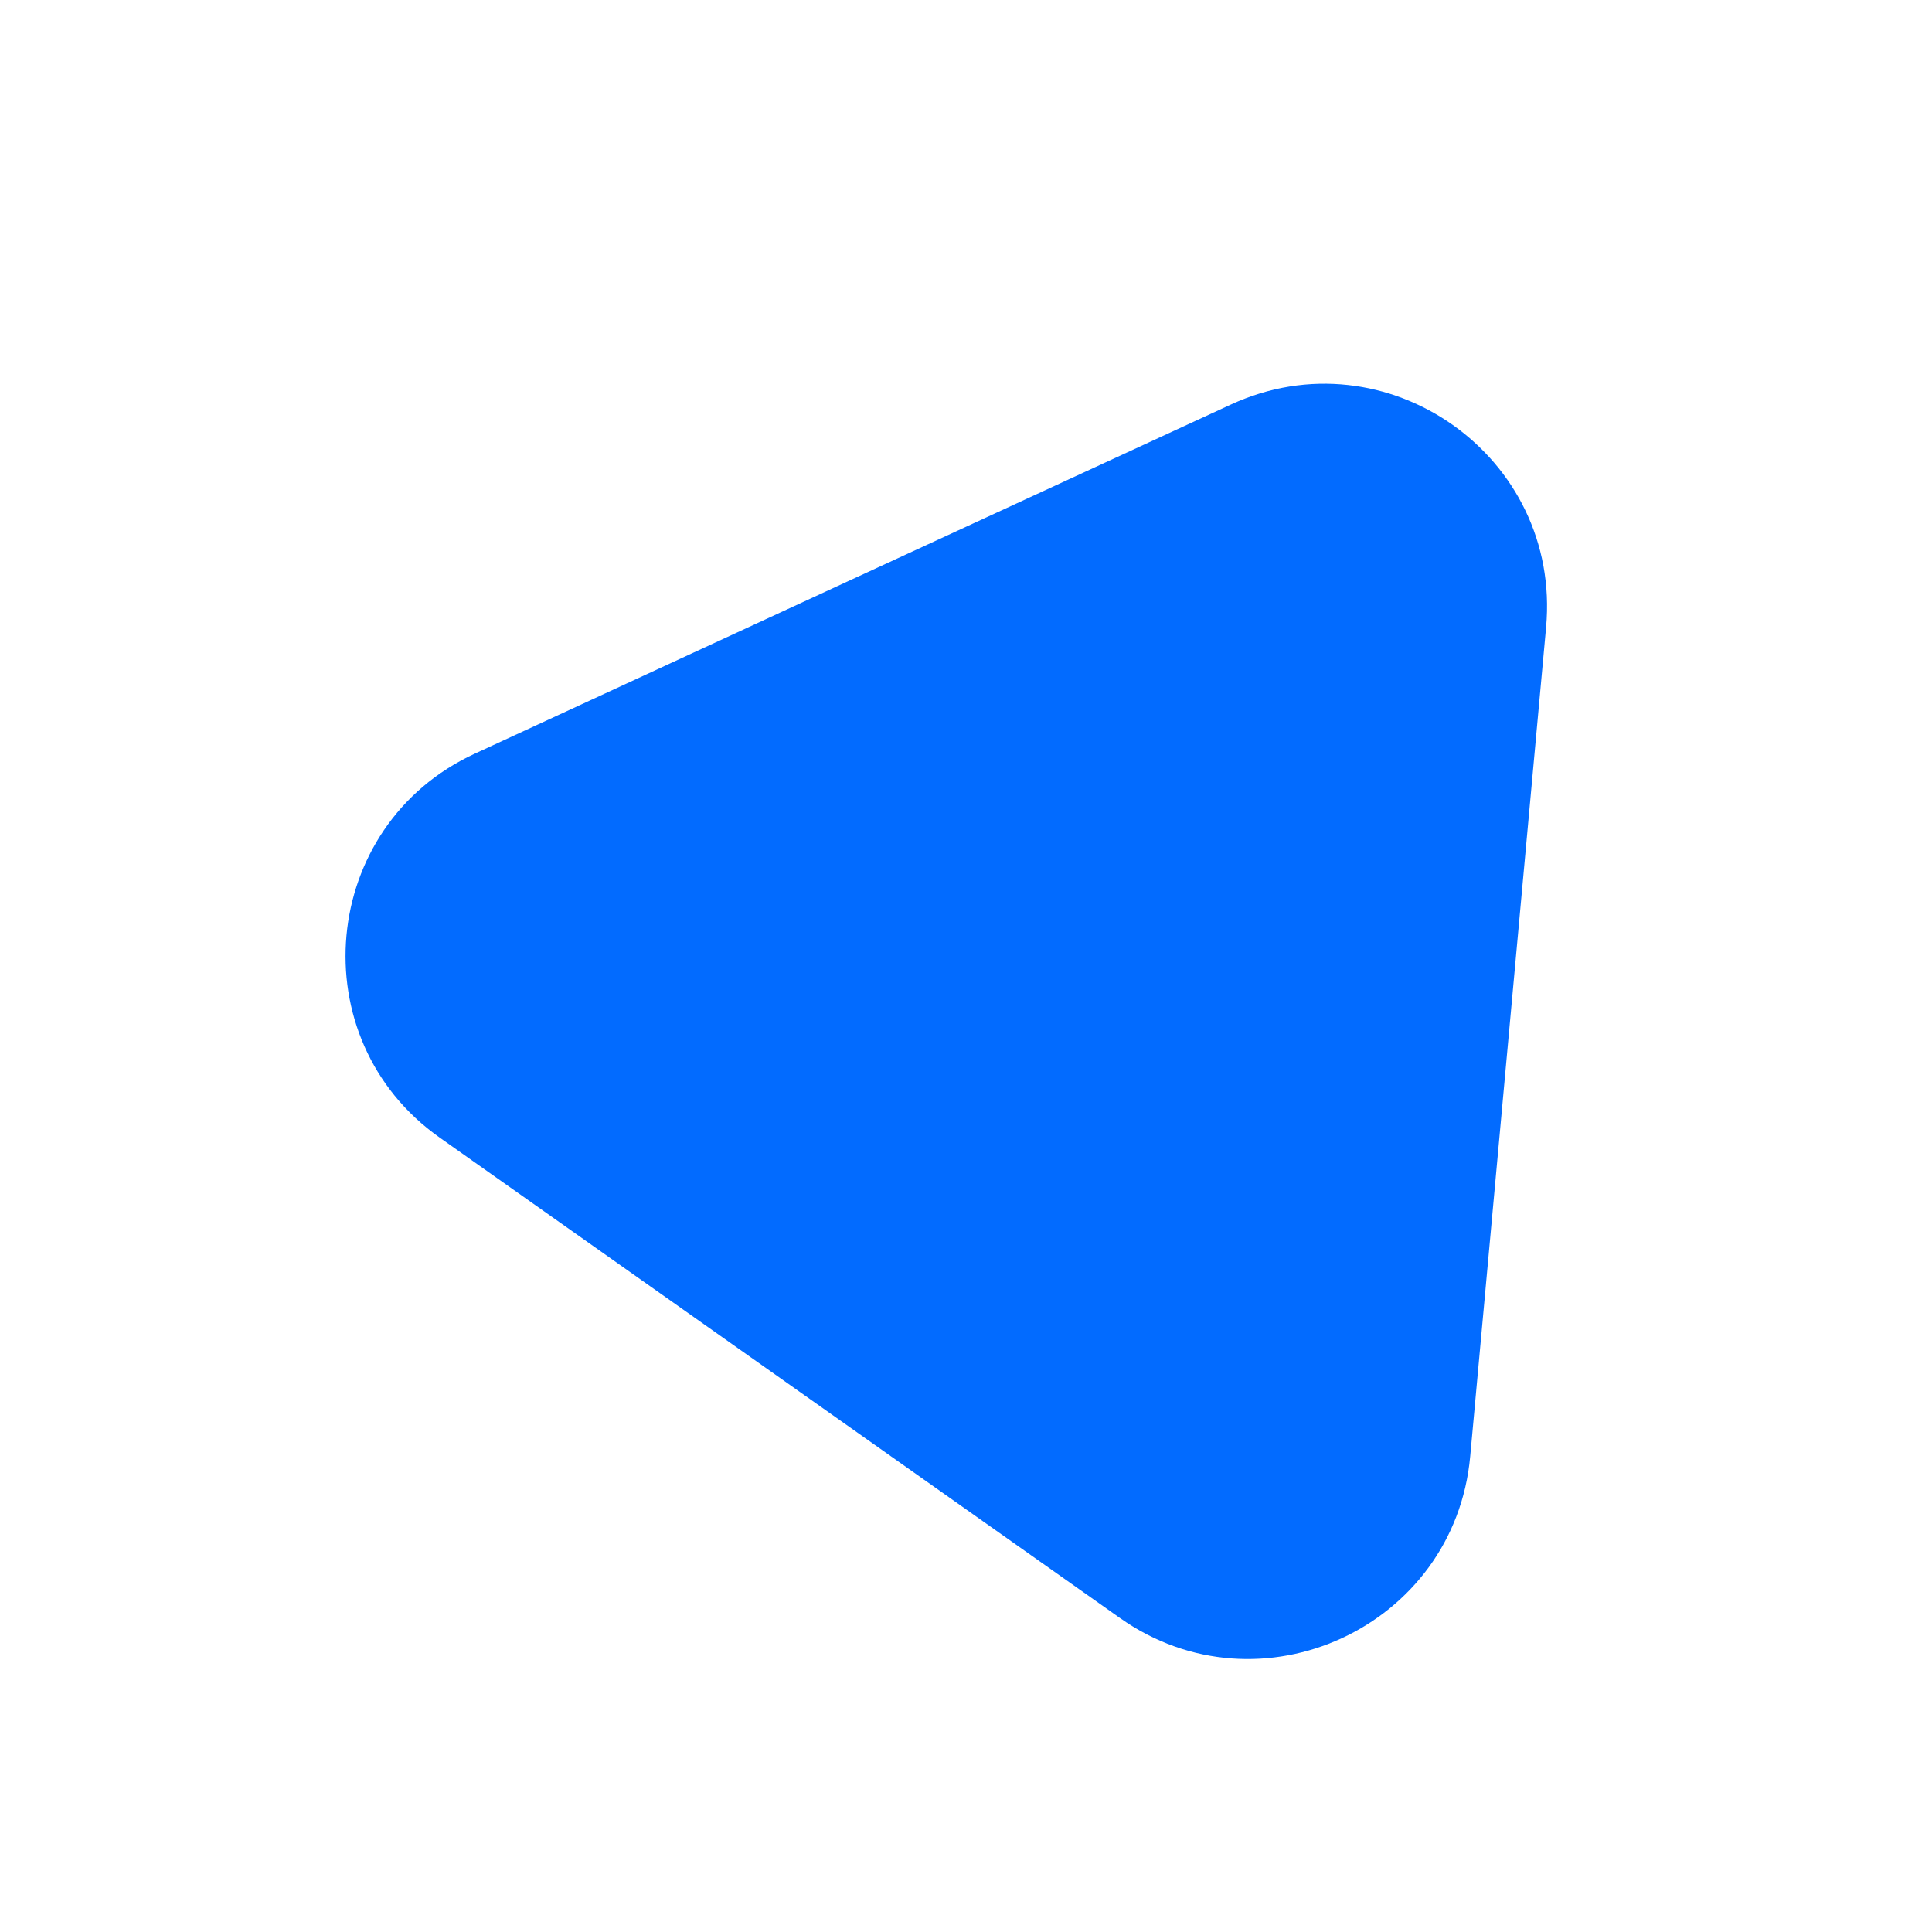 <svg xmlns="http://www.w3.org/2000/svg" version="1.1" xmlns:xlink="http://www.w3.org/1999/xlink" width="48" height="48"><svg xmlns="http://www.w3.org/2000/svg" version="1.1" xmlns:xlink="http://www.w3.org/1999/xlink" width="48" height="48"><svg xmlns="http://www.w3.org/2000/svg" xmlns:xlink="http://www.w3.org/1999/xlink" width="48" zoomAndPan="magnify" viewBox="-4 0 36 36" height="48" preserveAspectRatio="xMidYMid meet" version="1.2"><defs><filter x="0%" y="0%" width="100%" filterUnits="objectBoundingBox" id="SvgjsFilter1143" height="100%"><feColorMatrix values="0 0 0 0 1 0 0 0 0 1 0 0 0 0 1 0 0 0 1 0" type="matrix" in="SourceGraphic"></feColorMatrix></filter><clipPath id="SvgjsClipPath1142"><path d="M 2 7 L 25 7 L 25 31 L 2 31 Z M 2 7 "></path></clipPath><clipPath id="SvgjsClipPath1141"><path d="M 12.879 -0.125 L 34.34 15.027 L 21.293 33.508 L -0.168 18.355 Z M 12.879 -0.125 "></path></clipPath><clipPath id="SvgjsClipPath1140"><path d="M 12.879 -0.125 L 34.34 15.027 L 21.293 33.508 L -0.168 18.355 Z M 12.879 -0.125 "></path></clipPath><clipPath id="SvgjsClipPath1139"><rect x="0" width="33" y="0" height="33"></rect></clipPath></defs><g id="SvgjsG1138"><g mask="url(#1ca0b1b24d)"><g clip-path="url(#f5f1558fe7)"><g clip-rule="nonzero" clip-path="url(#4ed55fe784)"><g clip-rule="nonzero" clip-path="url(#1c69a0bfd6)"><g clip-rule="nonzero" clip-path="url(#1e5b8e83d5)"><path style=" stroke:none;fill-rule:nonzero;fill:#026bff;fill-opacity:1;" d="M 18.934 7.539 C 21.836 6.199 25.098 8.504 24.809 11.688 L 24.102 19.41 L 23.395 27.137 C 23.105 30.316 19.477 31.992 16.867 30.148 L 4.195 21.199 C 1.586 19.359 1.949 15.379 4.848 14.043 L 11.891 10.789 Z M 18.934 7.539 "></path></g></g></g></g><mask id="SvgjsMask1137"><g filter="url(#7b41086532)"><rect x="0" width="36" y="0" height="36" style="fill:#000000;fill-opacity:0.9;stroke:none;"></rect></g></mask></g></g></svg><style>@media (prefers-color-scheme: light) { :root { filter: none; } }
@media (prefers-color-scheme: dark) { :root { filter: none; } }
</style></svg><style>@media (prefers-color-scheme: light) { :root { filter: none; } }
@media (prefers-color-scheme: dark) { :root { filter: none; } }
</style></svg>